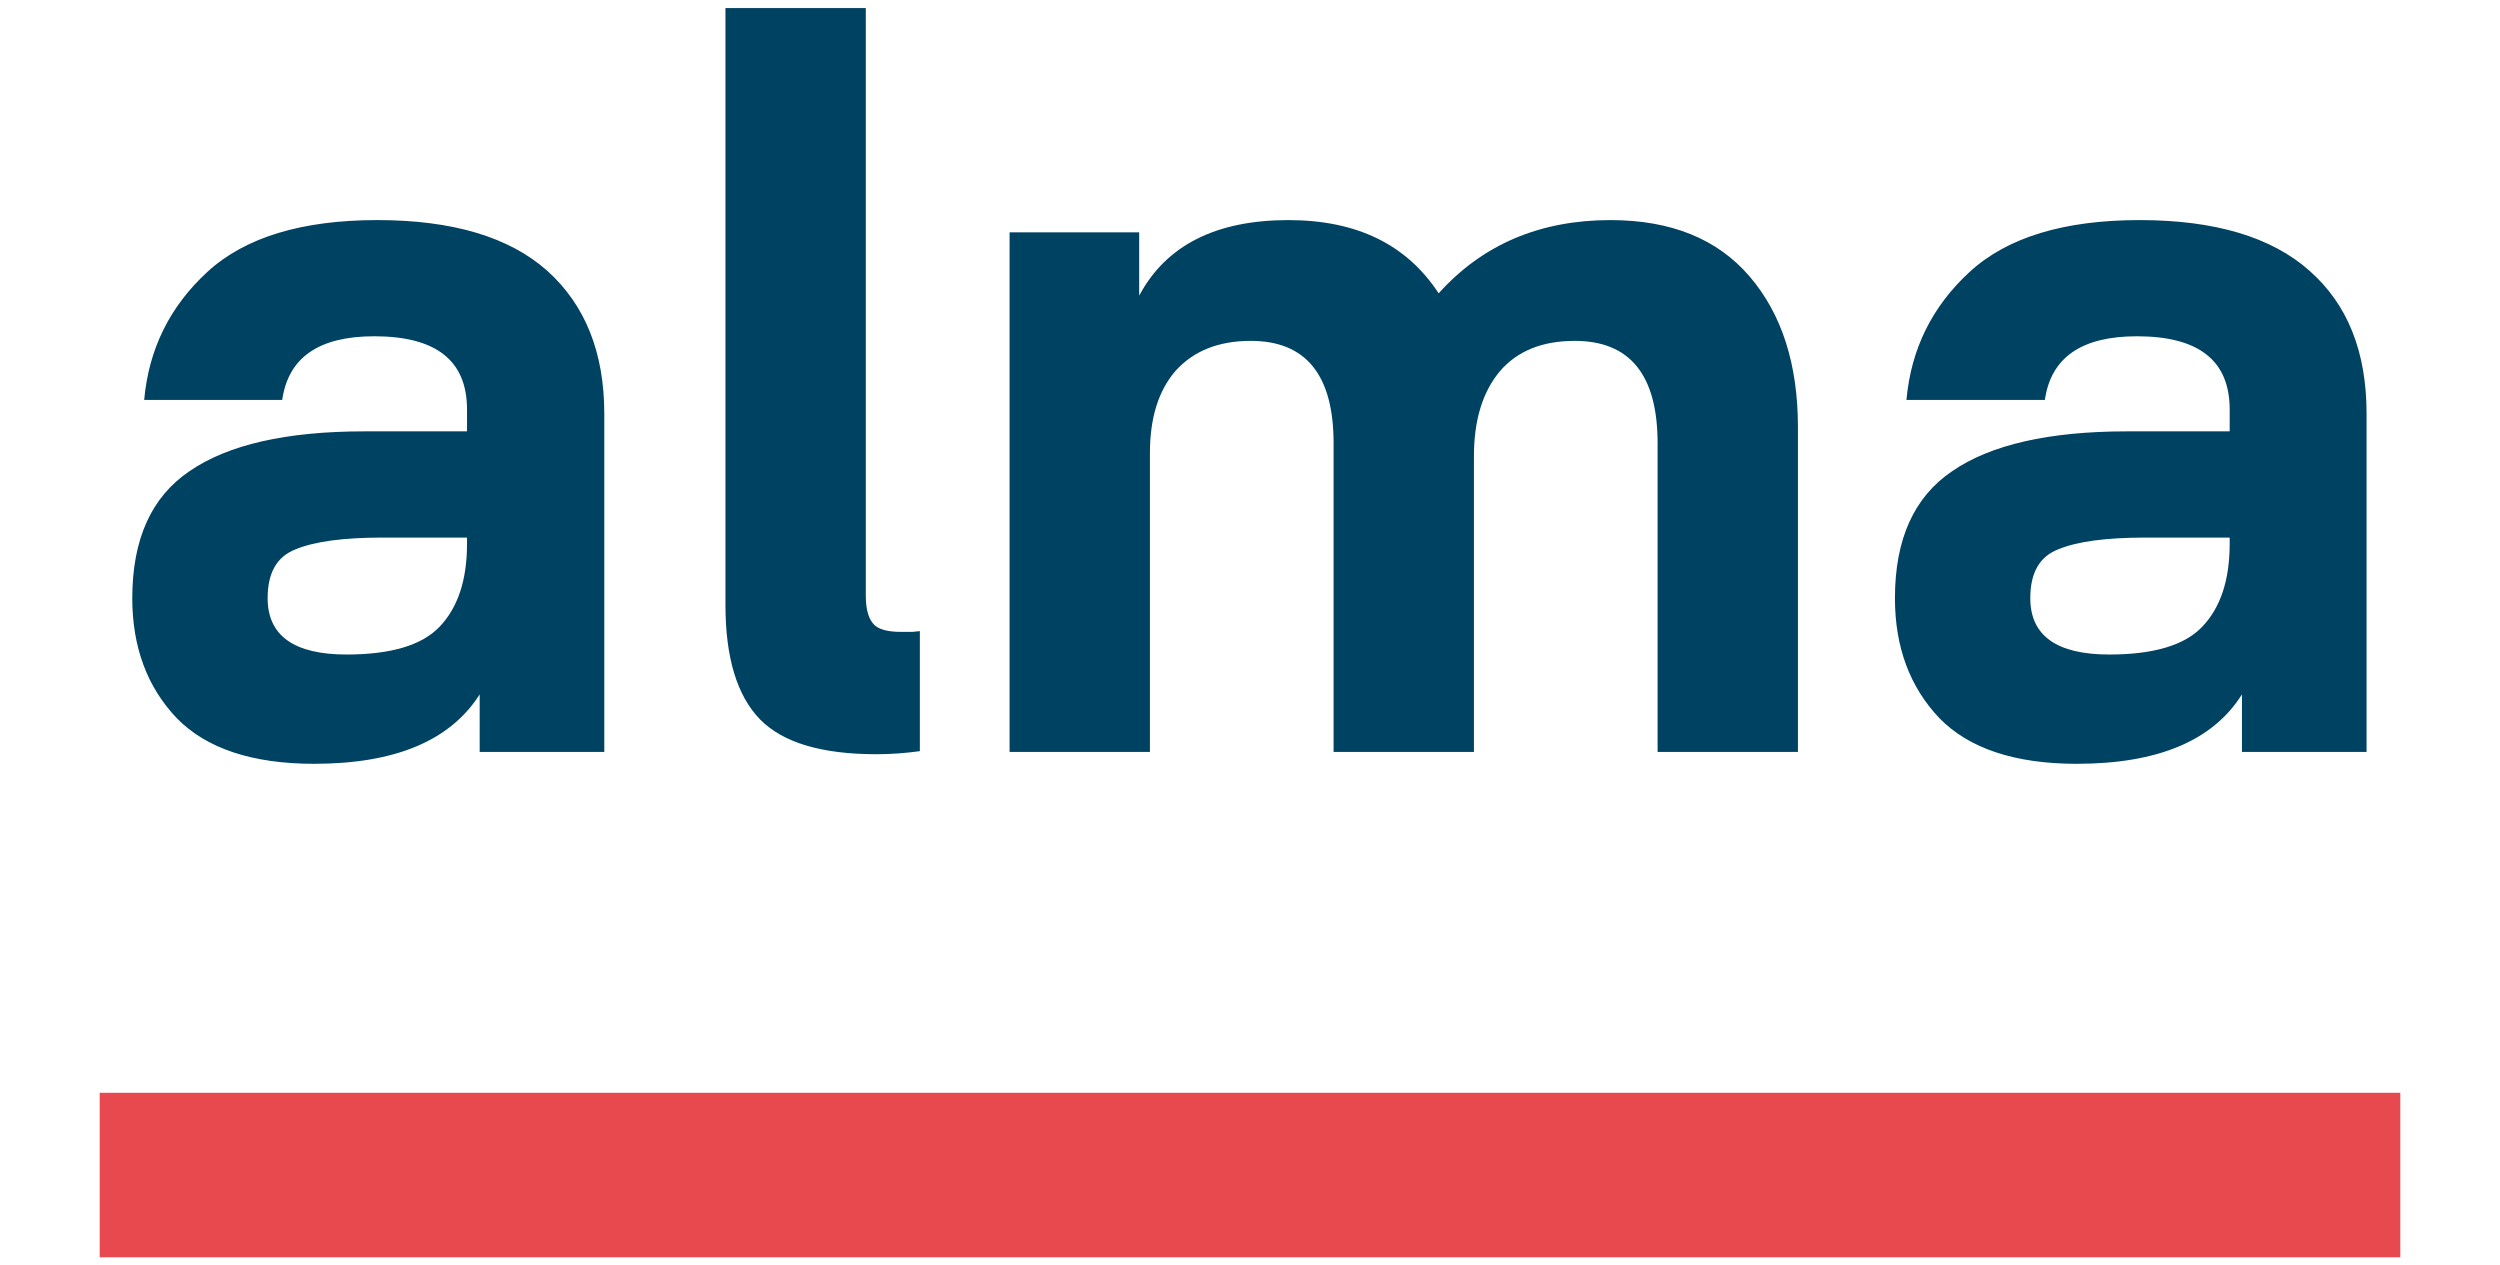 <?xml version="1.0" encoding="UTF-8" standalone="no"?>
<svg
   xmlns:dc="http://purl.org/dc/elements/1.1/"
   xmlns:cc="http://creativecommons.org/ns#"
   xmlns:rdf="http://www.w3.org/1999/02/22-rdf-syntax-ns#"
   xmlns:svg="http://www.w3.org/2000/svg"
   xmlns="http://www.w3.org/2000/svg"
   xmlns:sodipodi="http://sodipodi.sourceforge.net/DTD/sodipodi-0.dtd"
   xmlns:inkscape="http://www.inkscape.org/namespaces/inkscape"
   inkscape:version="1.0 (4035a4fb49, 2020-05-01)"
   height="330"
   width="652"
   sodipodi:docname="logo_alma.svg"
   xml:space="preserve"
   viewBox="-153 -46 652 330"
   y="0px"
   x="0px"
   id="layer"
   version="1.1"><defs
   id="defs11" /><sodipodi:namedview
   inkscape:current-layer="layer"
   inkscape:window-maximized="1"
   inkscape:window-y="-8"
   inkscape:window-x="-8"
   inkscape:cy="607.05228"
   inkscape:cx="10.913065"
   inkscape:zoom="0.23534075"
   showgrid="false"
   id="namedview9"
   inkscape:window-height="1017"
   inkscape:window-width="1920"
   inkscape:pageshadow="2"
   inkscape:pageopacity="0"
   guidetolerance="10"
   gridtolerance="10"
   objecttolerance="10"
   borderopacity="1"
   bordercolor="#666666"
   pagecolor="#ffffff" />
<style
   id="style2"
   type="text/css">
	.st0{fill:#004261;}
	.st1{fill:#E8494E;}
</style>

<g
   transform="translate(-0.4,-161.9)"
   id="g840"><path
     class="st0"
     d="m -30.8,257.7 v -1.6 h -21.9 c -10.3,0 -17.9,1 -22.9,3.1 -4.8,1.9 -7.2,6.1 -7.2,12.7 0,9.8 6.9,14.7 20.6,14.7 11.5,0 19.6,-2.4 24.2,-7.2 4.8,-5 7.2,-12.2 7.2,-21.7 m -39.9,57.4 c -16.1,0 -28.1,-4 -35.8,-11.9 -7.7,-8.1 -11.6,-18.5 -11.6,-31.3 0,-15.4 5,-26.4 14.9,-33.1 10,-6.9 25.2,-10.4 45.6,-10.4 h 26.8 v -5.7 c 0,-12.8 -8.1,-19.1 -24.2,-19.1 -14.4,0 -22.4,5.5 -24,16.6 h -36 c 1.2,-13.3 6.7,-24.4 16.5,-33.4 9.8,-9 24.6,-13.5 44.3,-13.5 19.6,0 34.4,4.4 44.3,13.2 C 0,195.4 5,207.8 5,223.8 V 312 h -32.5 v -15 c -7.7,12.1 -22.1,18.1 -43.2,18.1 m 158,-34.6 v 31.3 c -3.6,0.5 -7.4,0.8 -11.3,0.8 -14.3,0 -24.4,-3 -30.4,-9.1 -6,-6.2 -9,-16.1 -9,-29.8 V 118 h 36.6 v 153.2 c 0,3.3 0.6,5.7 1.8,7.2 1.2,1.6 3.7,2.3 7.5,2.3 h 2.8 c 1.1,-0.1 1.8,-0.2 2,-0.2 M 231.8,234.9 V 312 h -36.6 v -80.5 c 0,-17.8 -7.2,-26.7 -21.6,-26.7 -8.4,0 -14.9,2.6 -19.6,7.8 -4.5,5.2 -6.7,12.3 -6.7,21.5 V 312 H 110.7 V 176.5 h 33.8 V 193 c 7,-13.1 20,-19.7 38.9,-19.7 17.9,0 30.9,6.4 39.2,19.1 11.5,-12.8 26.5,-19.1 44.8,-19.1 15.8,0 27.9,4.9 36.3,14.7 8.4,9.8 12.6,22.9 12.6,39.3 V 312 h -36.6 v -80.5 c 0,-17.8 -7.2,-26.7 -21.6,-26.7 -8.6,0 -15.1,2.7 -19.6,8 -4.4,5.3 -6.7,12.6 -6.7,22.1 m 197.1,22.8 v -1.6 H 407 c -10.3,0 -17.9,1 -22.9,3.1 -4.8,1.9 -7.2,6.1 -7.2,12.7 0,9.8 6.9,14.7 20.6,14.7 11.5,0 19.6,-2.4 24.2,-7.2 4.8,-5 7.2,-12.2 7.2,-21.7 M 389,315.1 c -16.1,0 -28.1,-4 -35.8,-11.9 -7.7,-8.1 -11.6,-18.5 -11.6,-31.3 0,-15.4 5,-26.4 14.9,-33.1 10,-6.9 25.2,-10.4 45.6,-10.4 h 26.8 v -5.7 c 0,-12.8 -8.1,-19.1 -24.2,-19.1 -14.4,0 -22.4,5.5 -24,16.6 h -36.1 c 1.2,-13.3 6.7,-24.4 16.5,-33.4 9.8,-9 24.6,-13.5 44.3,-13.5 19.6,0 34.4,4.4 44.3,13.2 10,8.8 14.9,21.2 14.9,37.3 V 312 h -32.5 v -15 c -7.6,12.1 -22,18.1 -43.1,18.1"
     id="path4" /><rect
     x="-126.6"
     y="400.9"
     class="st1"
     width="600"
     height="42.9"
     id="rect6" /></g>
</svg>

